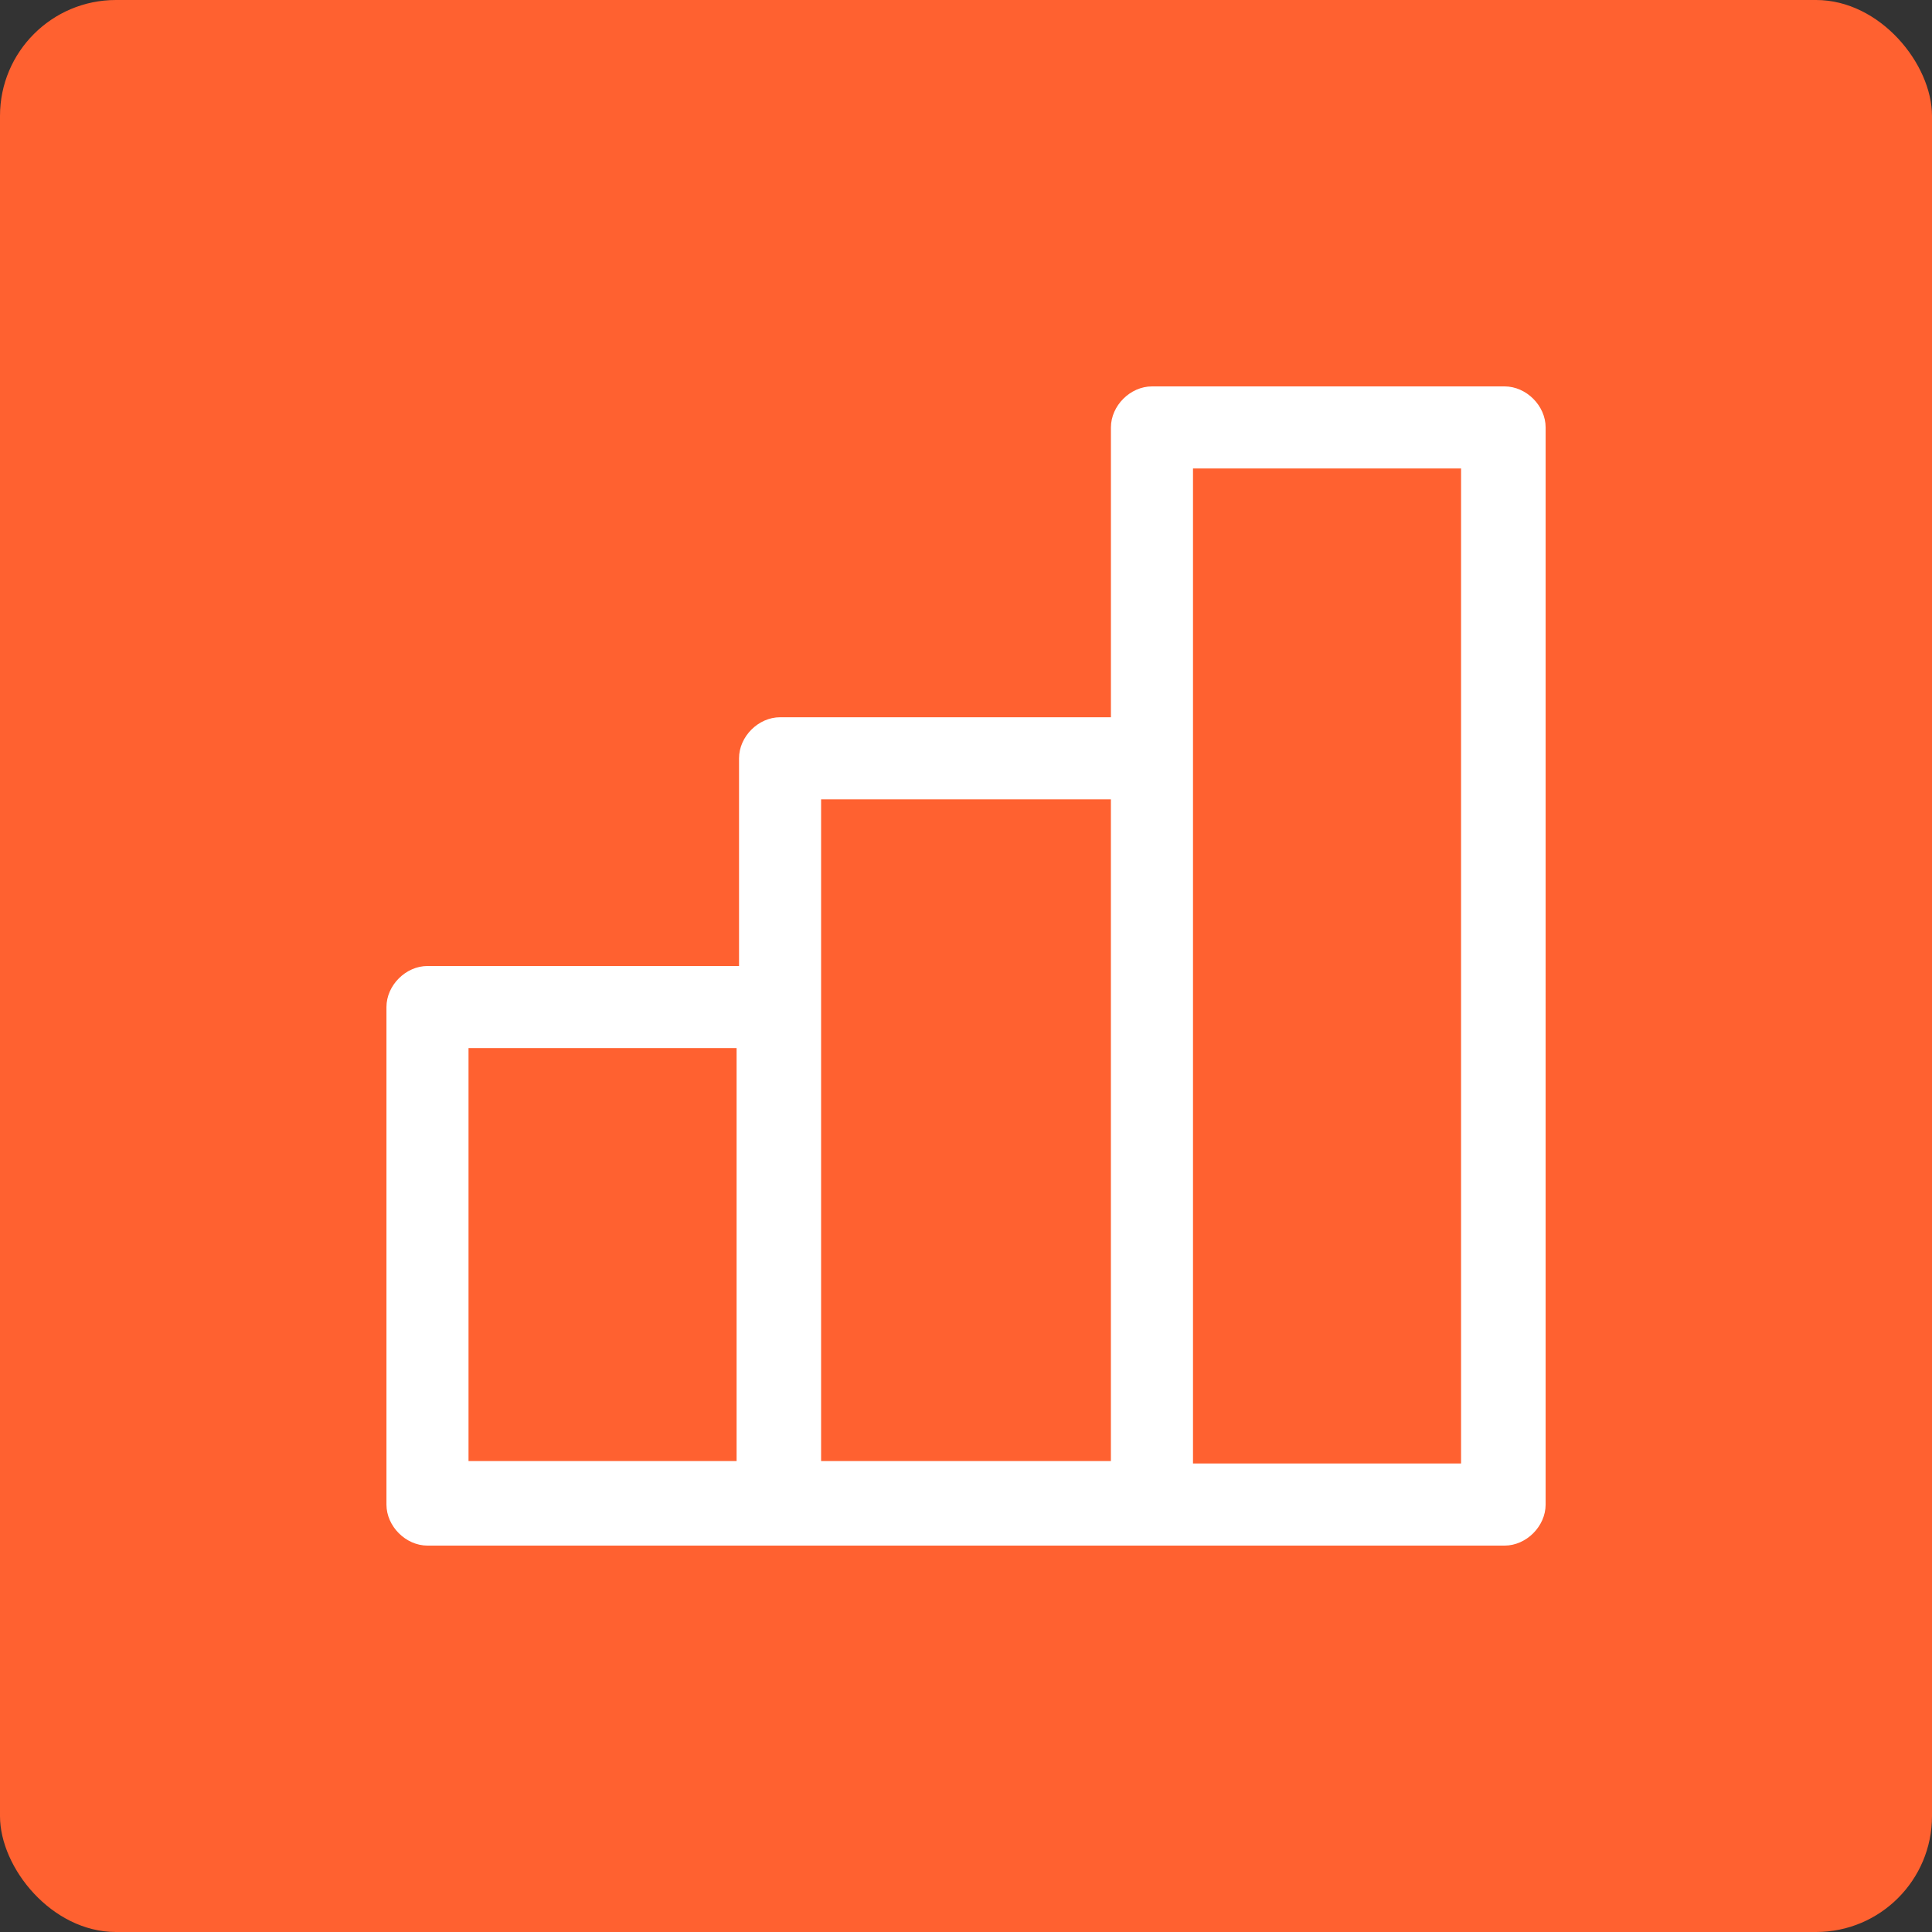 <?xml version="1.0" encoding="UTF-8"?>
<svg id="Vrstva_1" data-name="Vrstva 1" xmlns="http://www.w3.org/2000/svg" viewBox="0 0 650 650">
  <rect x="0" y="0" width="650" height="650" fill="#333333" stroke="none"/>
  <defs>
    <style>
      .cls-1 {
        fill: #fff;
      }

      .cls-2 {
        fill: #ff6130;
      }
    </style>
  </defs>
  <rect class="cls-2" width="650" height="650" rx="39" ry="39"/>
  <path class="cls-1" d="m506.19,130h-118.62c-7.31,0-13.81,6.5-13.81,13.81v97.5h-111.31c-7.31,0-13.81,6.5-13.81,13.81v69.88h-104.81c-7.31,0-13.81,6.5-13.81,13.81v167.38c0,7.31,6.5,13.81,13.81,13.81h362.37c7.31,0,13.81-6.5,13.81-13.81V143.81c0-7.31-6.5-13.81-13.81-13.81Zm-348.56,222.62h90.19v138.94h-90.19v-138.94Zm118.62-83.69h97.5v222.62h-97.5v-222.62Zm216.12,223.44h-91V157.62h90.19v334.75h.81Z"/>
</svg>